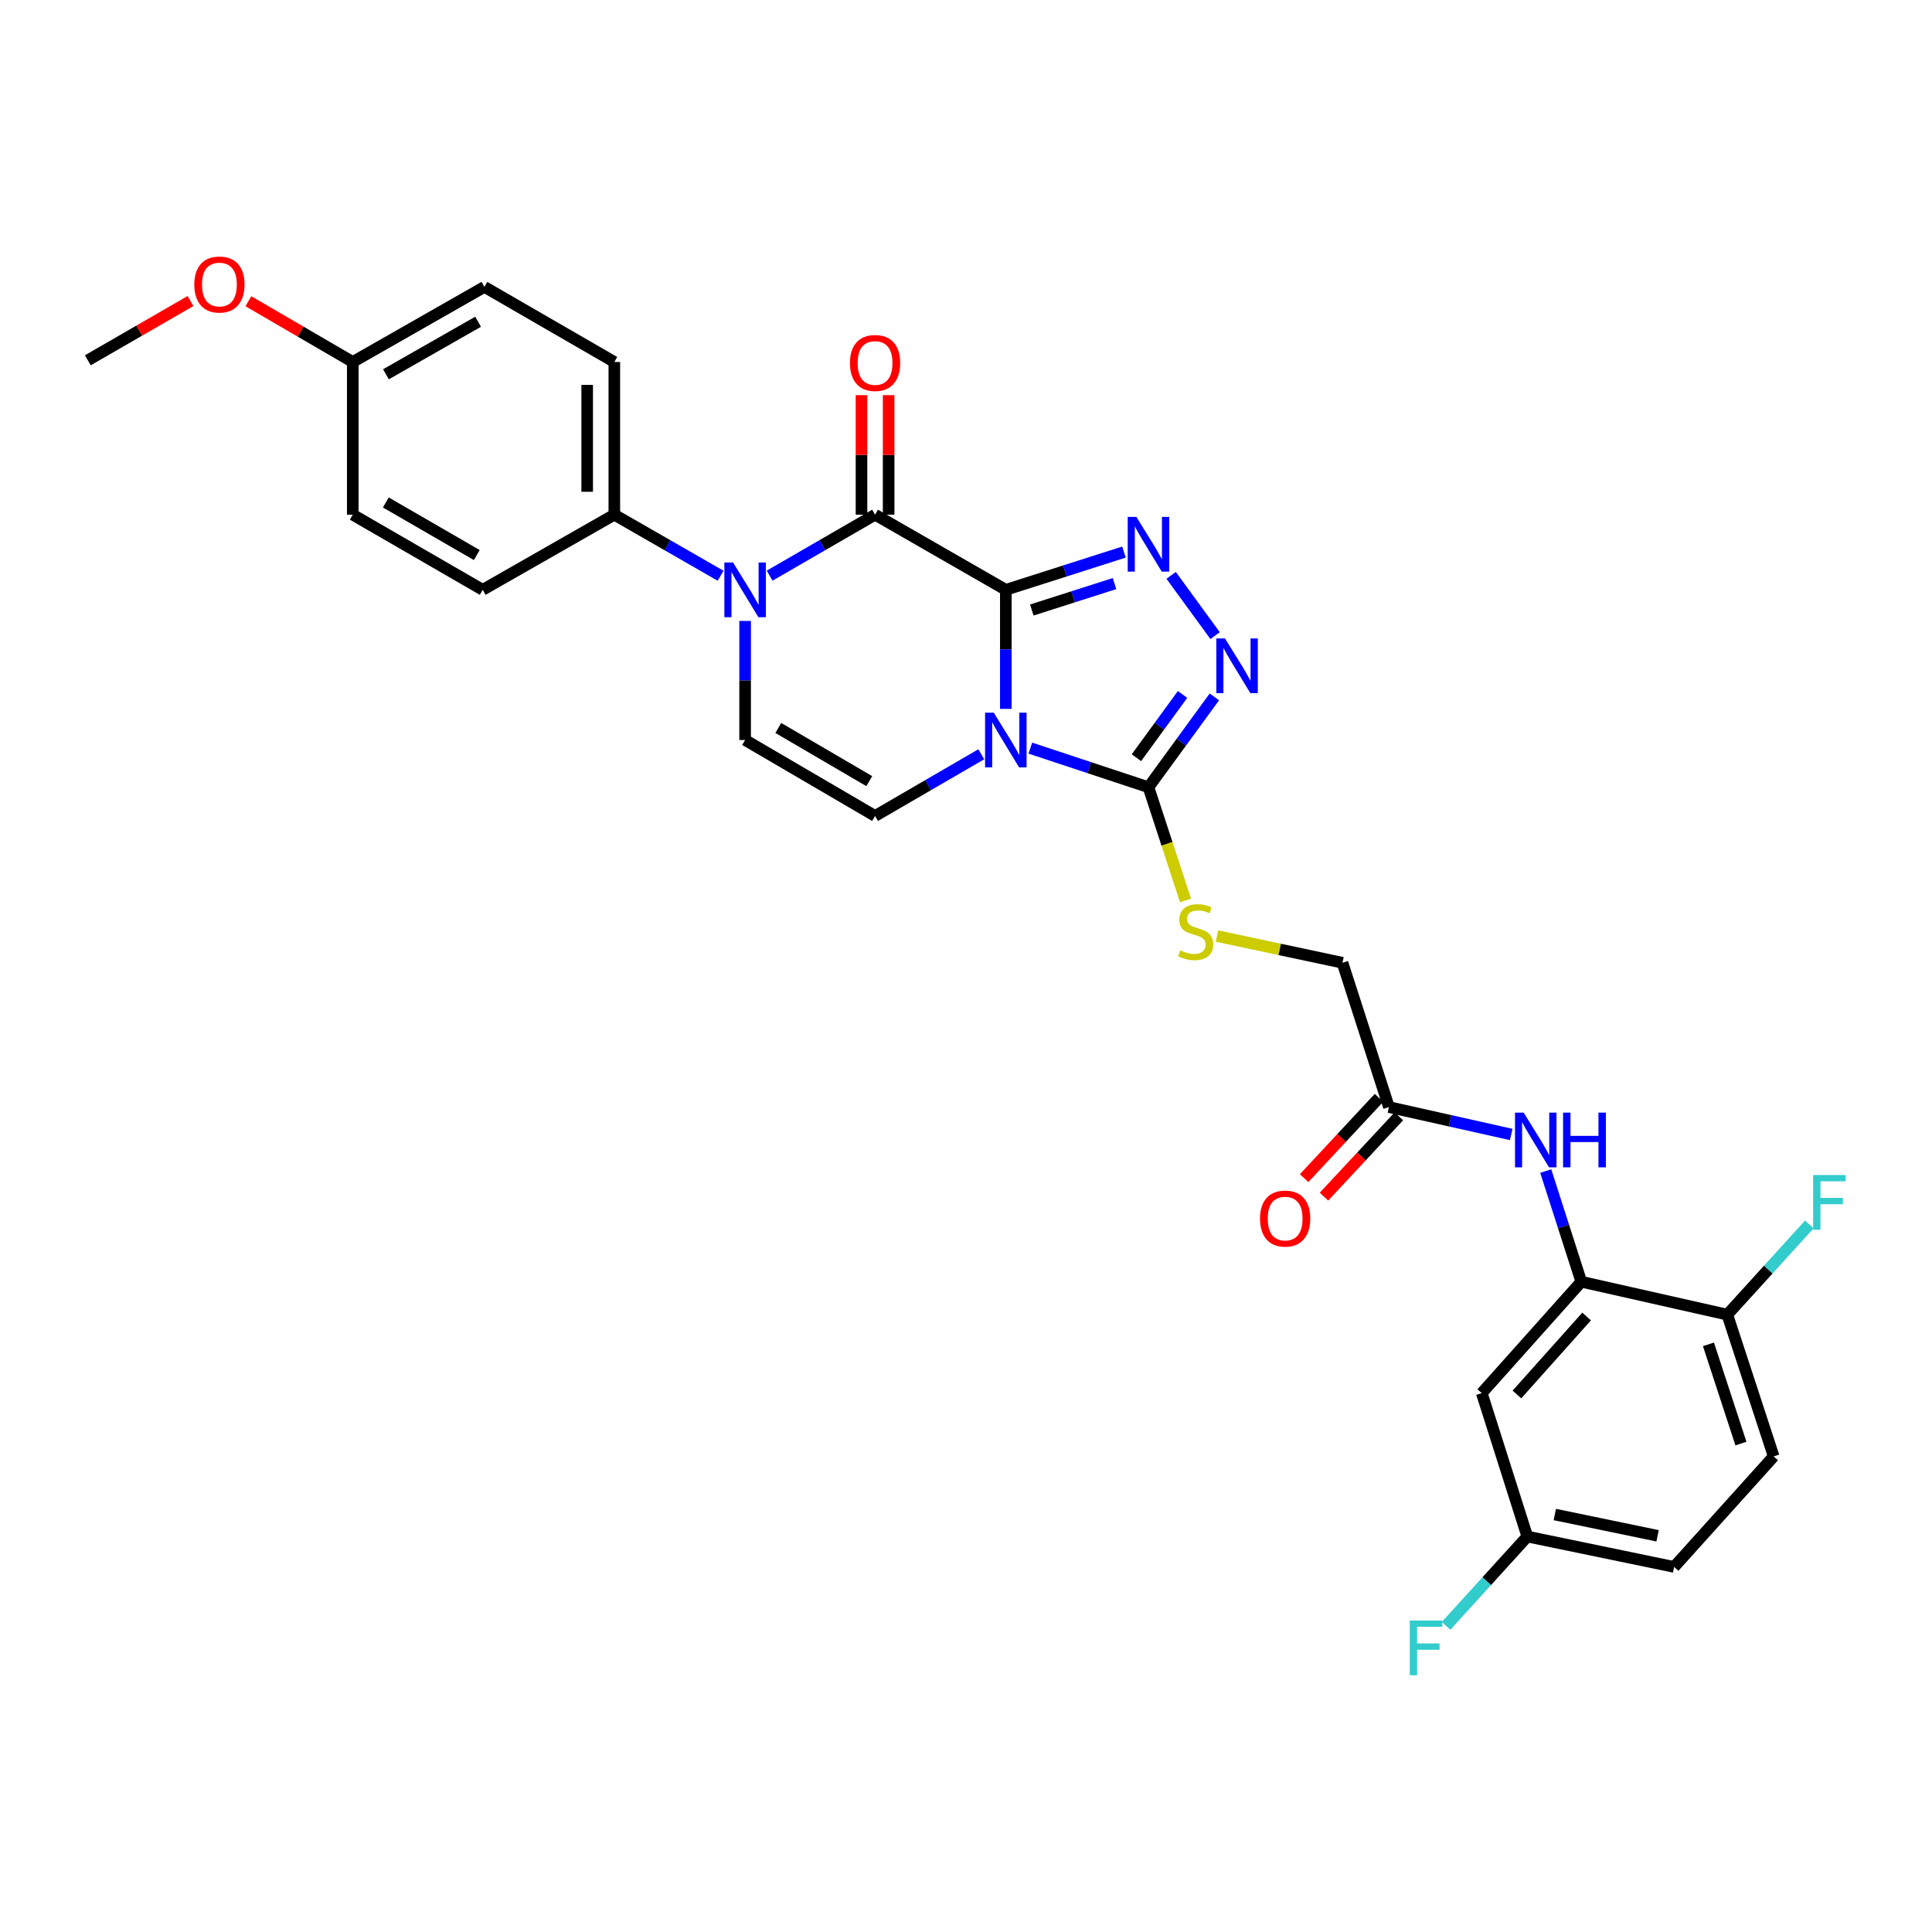 <?xml version='1.0' encoding='iso-8859-1'?>
<svg version='1.1' baseProfile='full'
              xmlns='http://www.w3.org/2000/svg'
                      xmlns:rdkit='http://www.rdkit.org/xml'
                      xmlns:xlink='http://www.w3.org/1999/xlink'
                  xml:space='preserve'
width='1000px' height='1000px' viewBox='0 0 1000 1000'>
<!-- END OF HEADER -->
<rect style='opacity:1.0;fill:#FFFFFF;stroke:none' width='1000' height='1000' x='0' y='0'> </rect>
<path class='bond-0' d='M 520.614,305.296 L 520.614,336.11' style='fill:none;fill-rule:evenodd;stroke:#000000;stroke-width:6px;stroke-linecap:butt;stroke-linejoin:miter;stroke-opacity:1' />
<path class='bond-0' d='M 520.614,336.11 L 520.614,366.924' style='fill:none;fill-rule:evenodd;stroke:#0000FF;stroke-width:6px;stroke-linecap:butt;stroke-linejoin:miter;stroke-opacity:1' />
<path class='bond-1' d='M 520.614,305.296 L 452.933,266.403' style='fill:none;fill-rule:evenodd;stroke:#000000;stroke-width:6px;stroke-linecap:butt;stroke-linejoin:miter;stroke-opacity:1' />
<path class='bond-2' d='M 520.614,305.296 L 551.19,295.523' style='fill:none;fill-rule:evenodd;stroke:#000000;stroke-width:6px;stroke-linecap:butt;stroke-linejoin:miter;stroke-opacity:1' />
<path class='bond-2' d='M 551.19,295.523 L 581.766,285.75' style='fill:none;fill-rule:evenodd;stroke:#0000FF;stroke-width:6px;stroke-linecap:butt;stroke-linejoin:miter;stroke-opacity:1' />
<path class='bond-2' d='M 534.063,315.743 L 555.466,308.902' style='fill:none;fill-rule:evenodd;stroke:#000000;stroke-width:6px;stroke-linecap:butt;stroke-linejoin:miter;stroke-opacity:1' />
<path class='bond-2' d='M 555.466,308.902 L 576.869,302.061' style='fill:none;fill-rule:evenodd;stroke:#0000FF;stroke-width:6px;stroke-linecap:butt;stroke-linejoin:miter;stroke-opacity:1' />
<path class='bond-4' d='M 533.298,387.227 L 563.871,397.351' style='fill:none;fill-rule:evenodd;stroke:#0000FF;stroke-width:6px;stroke-linecap:butt;stroke-linejoin:miter;stroke-opacity:1' />
<path class='bond-4' d='M 563.871,397.351 L 594.443,407.476' style='fill:none;fill-rule:evenodd;stroke:#000000;stroke-width:6px;stroke-linecap:butt;stroke-linejoin:miter;stroke-opacity:1' />
<path class='bond-6' d='M 507.917,390.402 L 480.425,406.372' style='fill:none;fill-rule:evenodd;stroke:#0000FF;stroke-width:6px;stroke-linecap:butt;stroke-linejoin:miter;stroke-opacity:1' />
<path class='bond-6' d='M 480.425,406.372 L 452.933,422.341' style='fill:none;fill-rule:evenodd;stroke:#000000;stroke-width:6px;stroke-linecap:butt;stroke-linejoin:miter;stroke-opacity:1' />
<path class='bond-3' d='M 452.933,266.403 L 425.645,282.182' style='fill:none;fill-rule:evenodd;stroke:#000000;stroke-width:6px;stroke-linecap:butt;stroke-linejoin:miter;stroke-opacity:1' />
<path class='bond-3' d='M 425.645,282.182 L 398.357,297.962' style='fill:none;fill-rule:evenodd;stroke:#0000FF;stroke-width:6px;stroke-linecap:butt;stroke-linejoin:miter;stroke-opacity:1' />
<path class='bond-14' d='M 459.957,266.403 L 459.957,235.463' style='fill:none;fill-rule:evenodd;stroke:#000000;stroke-width:6px;stroke-linecap:butt;stroke-linejoin:miter;stroke-opacity:1' />
<path class='bond-14' d='M 459.957,235.463 L 459.957,204.522' style='fill:none;fill-rule:evenodd;stroke:#FF0000;stroke-width:6px;stroke-linecap:butt;stroke-linejoin:miter;stroke-opacity:1' />
<path class='bond-14' d='M 445.91,266.403 L 445.91,235.463' style='fill:none;fill-rule:evenodd;stroke:#000000;stroke-width:6px;stroke-linecap:butt;stroke-linejoin:miter;stroke-opacity:1' />
<path class='bond-14' d='M 445.91,235.463 L 445.91,204.522' style='fill:none;fill-rule:evenodd;stroke:#FF0000;stroke-width:6px;stroke-linecap:butt;stroke-linejoin:miter;stroke-opacity:1' />
<path class='bond-5' d='M 606.186,297.804 L 628.926,328.994' style='fill:none;fill-rule:evenodd;stroke:#0000FF;stroke-width:6px;stroke-linecap:butt;stroke-linejoin:miter;stroke-opacity:1' />
<path class='bond-7' d='M 385.674,321.399 L 385.674,352.213' style='fill:none;fill-rule:evenodd;stroke:#0000FF;stroke-width:6px;stroke-linecap:butt;stroke-linejoin:miter;stroke-opacity:1' />
<path class='bond-7' d='M 385.674,352.213 L 385.674,383.027' style='fill:none;fill-rule:evenodd;stroke:#000000;stroke-width:6px;stroke-linecap:butt;stroke-linejoin:miter;stroke-opacity:1' />
<path class='bond-11' d='M 372.982,298.005 L 345.477,282.204' style='fill:none;fill-rule:evenodd;stroke:#0000FF;stroke-width:6px;stroke-linecap:butt;stroke-linejoin:miter;stroke-opacity:1' />
<path class='bond-11' d='M 345.477,282.204 L 317.971,266.403' style='fill:none;fill-rule:evenodd;stroke:#000000;stroke-width:6px;stroke-linecap:butt;stroke-linejoin:miter;stroke-opacity:1' />
<path class='bond-10' d='M 594.443,407.476 L 604.035,436.773' style='fill:none;fill-rule:evenodd;stroke:#000000;stroke-width:6px;stroke-linecap:butt;stroke-linejoin:miter;stroke-opacity:1' />
<path class='bond-10' d='M 604.035,436.773 L 613.626,466.071' style='fill:none;fill-rule:evenodd;stroke:#CCCC00;stroke-width:6px;stroke-linecap:butt;stroke-linejoin:miter;stroke-opacity:1' />
<path class='bond-30' d='M 594.443,407.476 L 611.5,384.092' style='fill:none;fill-rule:evenodd;stroke:#000000;stroke-width:6px;stroke-linecap:butt;stroke-linejoin:miter;stroke-opacity:1' />
<path class='bond-30' d='M 611.5,384.092 L 628.557,360.708' style='fill:none;fill-rule:evenodd;stroke:#0000FF;stroke-width:6px;stroke-linecap:butt;stroke-linejoin:miter;stroke-opacity:1' />
<path class='bond-30' d='M 588.212,392.183 L 600.152,375.814' style='fill:none;fill-rule:evenodd;stroke:#000000;stroke-width:6px;stroke-linecap:butt;stroke-linejoin:miter;stroke-opacity:1' />
<path class='bond-30' d='M 600.152,375.814 L 612.092,359.445' style='fill:none;fill-rule:evenodd;stroke:#0000FF;stroke-width:6px;stroke-linecap:butt;stroke-linejoin:miter;stroke-opacity:1' />
<path class='bond-31' d='M 452.933,422.341 L 385.674,383.027' style='fill:none;fill-rule:evenodd;stroke:#000000;stroke-width:6px;stroke-linecap:butt;stroke-linejoin:miter;stroke-opacity:1' />
<path class='bond-31' d='M 449.933,404.318 L 402.852,376.797' style='fill:none;fill-rule:evenodd;stroke:#000000;stroke-width:6px;stroke-linecap:butt;stroke-linejoin:miter;stroke-opacity:1' />
<path class='bond-8' d='M 818.476,663.417 L 809.273,634.776' style='fill:none;fill-rule:evenodd;stroke:#000000;stroke-width:6px;stroke-linecap:butt;stroke-linejoin:miter;stroke-opacity:1' />
<path class='bond-8' d='M 809.273,634.776 L 800.07,606.134' style='fill:none;fill-rule:evenodd;stroke:#0000FF;stroke-width:6px;stroke-linecap:butt;stroke-linejoin:miter;stroke-opacity:1' />
<path class='bond-13' d='M 818.476,663.417 L 766.957,721.078' style='fill:none;fill-rule:evenodd;stroke:#000000;stroke-width:6px;stroke-linecap:butt;stroke-linejoin:miter;stroke-opacity:1' />
<path class='bond-13' d='M 821.223,681.425 L 785.159,721.787' style='fill:none;fill-rule:evenodd;stroke:#000000;stroke-width:6px;stroke-linecap:butt;stroke-linejoin:miter;stroke-opacity:1' />
<path class='bond-15' d='M 818.476,663.417 L 894.046,680.46' style='fill:none;fill-rule:evenodd;stroke:#000000;stroke-width:6px;stroke-linecap:butt;stroke-linejoin:miter;stroke-opacity:1' />
<path class='bond-9' d='M 782.214,587.205 L 750.562,580.113' style='fill:none;fill-rule:evenodd;stroke:#0000FF;stroke-width:6px;stroke-linecap:butt;stroke-linejoin:miter;stroke-opacity:1' />
<path class='bond-9' d='M 750.562,580.113 L 718.91,573.02' style='fill:none;fill-rule:evenodd;stroke:#000000;stroke-width:6px;stroke-linecap:butt;stroke-linejoin:miter;stroke-opacity:1' />
<path class='bond-17' d='M 629.914,484.501 L 662.391,491.413' style='fill:none;fill-rule:evenodd;stroke:#CCCC00;stroke-width:6px;stroke-linecap:butt;stroke-linejoin:miter;stroke-opacity:1' />
<path class='bond-17' d='M 662.391,491.413 L 694.867,498.325' style='fill:none;fill-rule:evenodd;stroke:#000000;stroke-width:6px;stroke-linecap:butt;stroke-linejoin:miter;stroke-opacity:1' />
<path class='bond-18' d='M 317.971,266.403 L 317.971,187.36' style='fill:none;fill-rule:evenodd;stroke:#000000;stroke-width:6px;stroke-linecap:butt;stroke-linejoin:miter;stroke-opacity:1' />
<path class='bond-18' d='M 303.924,254.546 L 303.924,199.217' style='fill:none;fill-rule:evenodd;stroke:#000000;stroke-width:6px;stroke-linecap:butt;stroke-linejoin:miter;stroke-opacity:1' />
<path class='bond-19' d='M 317.971,266.403 L 249.846,305.296' style='fill:none;fill-rule:evenodd;stroke:#000000;stroke-width:6px;stroke-linecap:butt;stroke-linejoin:miter;stroke-opacity:1' />
<path class='bond-12' d='M 718.91,573.02 L 694.867,498.325' style='fill:none;fill-rule:evenodd;stroke:#000000;stroke-width:6px;stroke-linecap:butt;stroke-linejoin:miter;stroke-opacity:1' />
<path class='bond-16' d='M 713.773,568.232 L 694.398,589.017' style='fill:none;fill-rule:evenodd;stroke:#000000;stroke-width:6px;stroke-linecap:butt;stroke-linejoin:miter;stroke-opacity:1' />
<path class='bond-16' d='M 694.398,589.017 L 675.023,609.802' style='fill:none;fill-rule:evenodd;stroke:#FF0000;stroke-width:6px;stroke-linecap:butt;stroke-linejoin:miter;stroke-opacity:1' />
<path class='bond-16' d='M 724.048,577.809 L 704.673,598.594' style='fill:none;fill-rule:evenodd;stroke:#000000;stroke-width:6px;stroke-linecap:butt;stroke-linejoin:miter;stroke-opacity:1' />
<path class='bond-16' d='M 704.673,598.594 L 685.297,619.38' style='fill:none;fill-rule:evenodd;stroke:#FF0000;stroke-width:6px;stroke-linecap:butt;stroke-linejoin:miter;stroke-opacity:1' />
<path class='bond-21' d='M 766.957,721.078 L 790.531,795.305' style='fill:none;fill-rule:evenodd;stroke:#000000;stroke-width:6px;stroke-linecap:butt;stroke-linejoin:miter;stroke-opacity:1' />
<path class='bond-20' d='M 894.046,680.46 L 918.057,753.829' style='fill:none;fill-rule:evenodd;stroke:#000000;stroke-width:6px;stroke-linecap:butt;stroke-linejoin:miter;stroke-opacity:1' />
<path class='bond-20' d='M 884.298,695.834 L 901.106,747.193' style='fill:none;fill-rule:evenodd;stroke:#000000;stroke-width:6px;stroke-linecap:butt;stroke-linejoin:miter;stroke-opacity:1' />
<path class='bond-22' d='M 894.046,680.46 L 915.277,657.116' style='fill:none;fill-rule:evenodd;stroke:#000000;stroke-width:6px;stroke-linecap:butt;stroke-linejoin:miter;stroke-opacity:1' />
<path class='bond-22' d='M 915.277,657.116 L 936.508,633.772' style='fill:none;fill-rule:evenodd;stroke:#33CCCC;stroke-width:6px;stroke-linecap:butt;stroke-linejoin:miter;stroke-opacity:1' />
<path class='bond-26' d='M 317.971,187.36 L 250.727,148.499' style='fill:none;fill-rule:evenodd;stroke:#000000;stroke-width:6px;stroke-linecap:butt;stroke-linejoin:miter;stroke-opacity:1' />
<path class='bond-25' d='M 249.846,305.296 L 182.587,266.403' style='fill:none;fill-rule:evenodd;stroke:#000000;stroke-width:6px;stroke-linecap:butt;stroke-linejoin:miter;stroke-opacity:1' />
<path class='bond-25' d='M 246.788,287.302 L 199.707,260.077' style='fill:none;fill-rule:evenodd;stroke:#000000;stroke-width:6px;stroke-linecap:butt;stroke-linejoin:miter;stroke-opacity:1' />
<path class='bond-24' d='M 918.057,753.829 L 866.523,811.037' style='fill:none;fill-rule:evenodd;stroke:#000000;stroke-width:6px;stroke-linecap:butt;stroke-linejoin:miter;stroke-opacity:1' />
<path class='bond-27' d='M 790.531,795.305 L 769.511,818.429' style='fill:none;fill-rule:evenodd;stroke:#000000;stroke-width:6px;stroke-linecap:butt;stroke-linejoin:miter;stroke-opacity:1' />
<path class='bond-27' d='M 769.511,818.429 L 748.49,841.553' style='fill:none;fill-rule:evenodd;stroke:#33CCCC;stroke-width:6px;stroke-linecap:butt;stroke-linejoin:miter;stroke-opacity:1' />
<path class='bond-33' d='M 790.531,795.305 L 866.523,811.037' style='fill:none;fill-rule:evenodd;stroke:#000000;stroke-width:6px;stroke-linecap:butt;stroke-linejoin:miter;stroke-opacity:1' />
<path class='bond-33' d='M 804.778,783.91 L 857.971,794.923' style='fill:none;fill-rule:evenodd;stroke:#000000;stroke-width:6px;stroke-linecap:butt;stroke-linejoin:miter;stroke-opacity:1' />
<path class='bond-23' d='M 182.587,187.36 L 182.587,266.403' style='fill:none;fill-rule:evenodd;stroke:#000000;stroke-width:6px;stroke-linecap:butt;stroke-linejoin:miter;stroke-opacity:1' />
<path class='bond-28' d='M 182.587,187.36 L 155.577,171.639' style='fill:none;fill-rule:evenodd;stroke:#000000;stroke-width:6px;stroke-linecap:butt;stroke-linejoin:miter;stroke-opacity:1' />
<path class='bond-28' d='M 155.577,171.639 L 128.568,155.917' style='fill:none;fill-rule:evenodd;stroke:#FF0000;stroke-width:6px;stroke-linecap:butt;stroke-linejoin:miter;stroke-opacity:1' />
<path class='bond-32' d='M 182.587,187.36 L 250.727,148.499' style='fill:none;fill-rule:evenodd;stroke:#000000;stroke-width:6px;stroke-linecap:butt;stroke-linejoin:miter;stroke-opacity:1' />
<path class='bond-32' d='M 199.766,193.733 L 247.465,166.529' style='fill:none;fill-rule:evenodd;stroke:#000000;stroke-width:6px;stroke-linecap:butt;stroke-linejoin:miter;stroke-opacity:1' />
<path class='bond-29' d='M 98.606,155.822 L 72.03,171.154' style='fill:none;fill-rule:evenodd;stroke:#FF0000;stroke-width:6px;stroke-linecap:butt;stroke-linejoin:miter;stroke-opacity:1' />
<path class='bond-29' d='M 72.03,171.154 L 45.455,186.486' style='fill:none;fill-rule:evenodd;stroke:#000000;stroke-width:6px;stroke-linecap:butt;stroke-linejoin:miter;stroke-opacity:1' />
<path  class='atom-1' d='M 514.354 368.867
L 523.634 383.867
Q 524.554 385.347, 526.034 388.027
Q 527.514 390.707, 527.594 390.867
L 527.594 368.867
L 531.354 368.867
L 531.354 397.187
L 527.474 397.187
L 517.514 380.787
Q 516.354 378.867, 515.114 376.667
Q 513.914 374.467, 513.554 373.787
L 513.554 397.187
L 509.874 397.187
L 509.874 368.867
L 514.354 368.867
' fill='#0000FF'/>
<path  class='atom-3' d='M 588.183 267.538
L 597.463 282.538
Q 598.383 284.018, 599.863 286.698
Q 601.343 289.378, 601.423 289.538
L 601.423 267.538
L 605.183 267.538
L 605.183 295.858
L 601.303 295.858
L 591.343 279.458
Q 590.183 277.538, 588.943 275.338
Q 587.743 273.138, 587.383 272.458
L 587.383 295.858
L 583.703 295.858
L 583.703 267.538
L 588.183 267.538
' fill='#0000FF'/>
<path  class='atom-4' d='M 379.414 291.136
L 388.694 306.136
Q 389.614 307.616, 391.094 310.296
Q 392.574 312.976, 392.654 313.136
L 392.654 291.136
L 396.414 291.136
L 396.414 319.456
L 392.534 319.456
L 382.574 303.056
Q 381.414 301.136, 380.174 298.936
Q 378.974 296.736, 378.614 296.056
L 378.614 319.456
L 374.934 319.456
L 374.934 291.136
L 379.414 291.136
' fill='#0000FF'/>
<path  class='atom-6' d='M 634.045 330.442
L 643.325 345.442
Q 644.245 346.922, 645.725 349.602
Q 647.205 352.282, 647.285 352.442
L 647.285 330.442
L 651.045 330.442
L 651.045 358.762
L 647.165 358.762
L 637.205 342.362
Q 636.045 340.442, 634.805 338.242
Q 633.605 336.042, 633.245 335.362
L 633.245 358.762
L 629.565 358.762
L 629.565 330.442
L 634.045 330.442
' fill='#0000FF'/>
<path  class='atom-10' d='M 788.641 575.888
L 797.921 590.888
Q 798.841 592.368, 800.321 595.048
Q 801.801 597.728, 801.881 597.888
L 801.881 575.888
L 805.641 575.888
L 805.641 604.208
L 801.761 604.208
L 791.801 587.808
Q 790.641 585.888, 789.401 583.688
Q 788.201 581.488, 787.841 580.808
L 787.841 604.208
L 784.161 604.208
L 784.161 575.888
L 788.641 575.888
' fill='#0000FF'/>
<path  class='atom-10' d='M 809.041 575.888
L 812.881 575.888
L 812.881 587.928
L 827.361 587.928
L 827.361 575.888
L 831.201 575.888
L 831.201 604.208
L 827.361 604.208
L 827.361 591.128
L 812.881 591.128
L 812.881 604.208
L 809.041 604.208
L 809.041 575.888
' fill='#0000FF'/>
<path  class='atom-11' d='M 610.892 491.876
Q 611.212 491.996, 612.532 492.556
Q 613.852 493.116, 615.292 493.476
Q 616.772 493.796, 618.212 493.796
Q 620.892 493.796, 622.452 492.516
Q 624.012 491.196, 624.012 488.916
Q 624.012 487.356, 623.212 486.396
Q 622.452 485.436, 621.252 484.916
Q 620.052 484.396, 618.052 483.796
Q 615.532 483.036, 614.012 482.316
Q 612.532 481.596, 611.452 480.076
Q 610.412 478.556, 610.412 475.996
Q 610.412 472.436, 612.812 470.236
Q 615.252 468.036, 620.052 468.036
Q 623.332 468.036, 627.052 469.596
L 626.132 472.676
Q 622.732 471.276, 620.172 471.276
Q 617.412 471.276, 615.892 472.436
Q 614.372 473.556, 614.412 475.516
Q 614.412 477.036, 615.172 477.956
Q 615.972 478.876, 617.092 479.396
Q 618.252 479.916, 620.172 480.516
Q 622.732 481.316, 624.252 482.116
Q 625.772 482.916, 626.852 484.556
Q 627.972 486.156, 627.972 488.916
Q 627.972 492.836, 625.332 494.956
Q 622.732 497.036, 618.372 497.036
Q 615.852 497.036, 613.932 496.476
Q 612.052 495.956, 609.812 495.036
L 610.892 491.876
' fill='#CCCC00'/>
<path  class='atom-15' d='M 439.933 187.877
Q 439.933 181.077, 443.293 177.277
Q 446.653 173.477, 452.933 173.477
Q 459.213 173.477, 462.573 177.277
Q 465.933 181.077, 465.933 187.877
Q 465.933 194.757, 462.533 198.677
Q 459.133 202.557, 452.933 202.557
Q 446.693 202.557, 443.293 198.677
Q 439.933 194.797, 439.933 187.877
M 452.933 199.357
Q 457.253 199.357, 459.573 196.477
Q 461.933 193.557, 461.933 187.877
Q 461.933 182.317, 459.573 179.517
Q 457.253 176.677, 452.933 176.677
Q 448.613 176.677, 446.253 179.477
Q 443.933 182.277, 443.933 187.877
Q 443.933 193.597, 446.253 196.477
Q 448.613 199.357, 452.933 199.357
' fill='#FF0000'/>
<path  class='atom-17' d='M 652.19 630.73
Q 652.19 623.93, 655.55 620.13
Q 658.91 616.33, 665.19 616.33
Q 671.47 616.33, 674.83 620.13
Q 678.19 623.93, 678.19 630.73
Q 678.19 637.61, 674.79 641.53
Q 671.39 645.41, 665.19 645.41
Q 658.95 645.41, 655.55 641.53
Q 652.19 637.65, 652.19 630.73
M 665.19 642.21
Q 669.51 642.21, 671.83 639.33
Q 674.19 636.41, 674.19 630.73
Q 674.19 625.17, 671.83 622.37
Q 669.51 619.53, 665.19 619.53
Q 660.87 619.53, 658.51 622.33
Q 656.19 625.13, 656.19 630.73
Q 656.19 636.45, 658.51 639.33
Q 660.87 642.21, 665.19 642.21
' fill='#FF0000'/>
<path  class='atom-23' d='M 938.471 608.195
L 955.311 608.195
L 955.311 611.435
L 942.271 611.435
L 942.271 620.035
L 953.871 620.035
L 953.871 623.315
L 942.271 623.315
L 942.271 636.515
L 938.471 636.515
L 938.471 608.195
' fill='#33CCCC'/>
<path  class='atom-28' d='M 729.703 838.798
L 746.543 838.798
L 746.543 842.038
L 733.503 842.038
L 733.503 850.638
L 745.103 850.638
L 745.103 853.918
L 733.503 853.918
L 733.503 867.118
L 729.703 867.118
L 729.703 838.798
' fill='#33CCCC'/>
<path  class='atom-29' d='M 100.572 147.268
Q 100.572 140.468, 103.932 136.668
Q 107.292 132.868, 113.572 132.868
Q 119.852 132.868, 123.212 136.668
Q 126.572 140.468, 126.572 147.268
Q 126.572 154.148, 123.172 158.068
Q 119.772 161.948, 113.572 161.948
Q 107.332 161.948, 103.932 158.068
Q 100.572 154.188, 100.572 147.268
M 113.572 158.748
Q 117.892 158.748, 120.212 155.868
Q 122.572 152.948, 122.572 147.268
Q 122.572 141.708, 120.212 138.908
Q 117.892 136.068, 113.572 136.068
Q 109.252 136.068, 106.892 138.868
Q 104.572 141.668, 104.572 147.268
Q 104.572 152.988, 106.892 155.868
Q 109.252 158.748, 113.572 158.748
' fill='#FF0000'/>
</svg>
